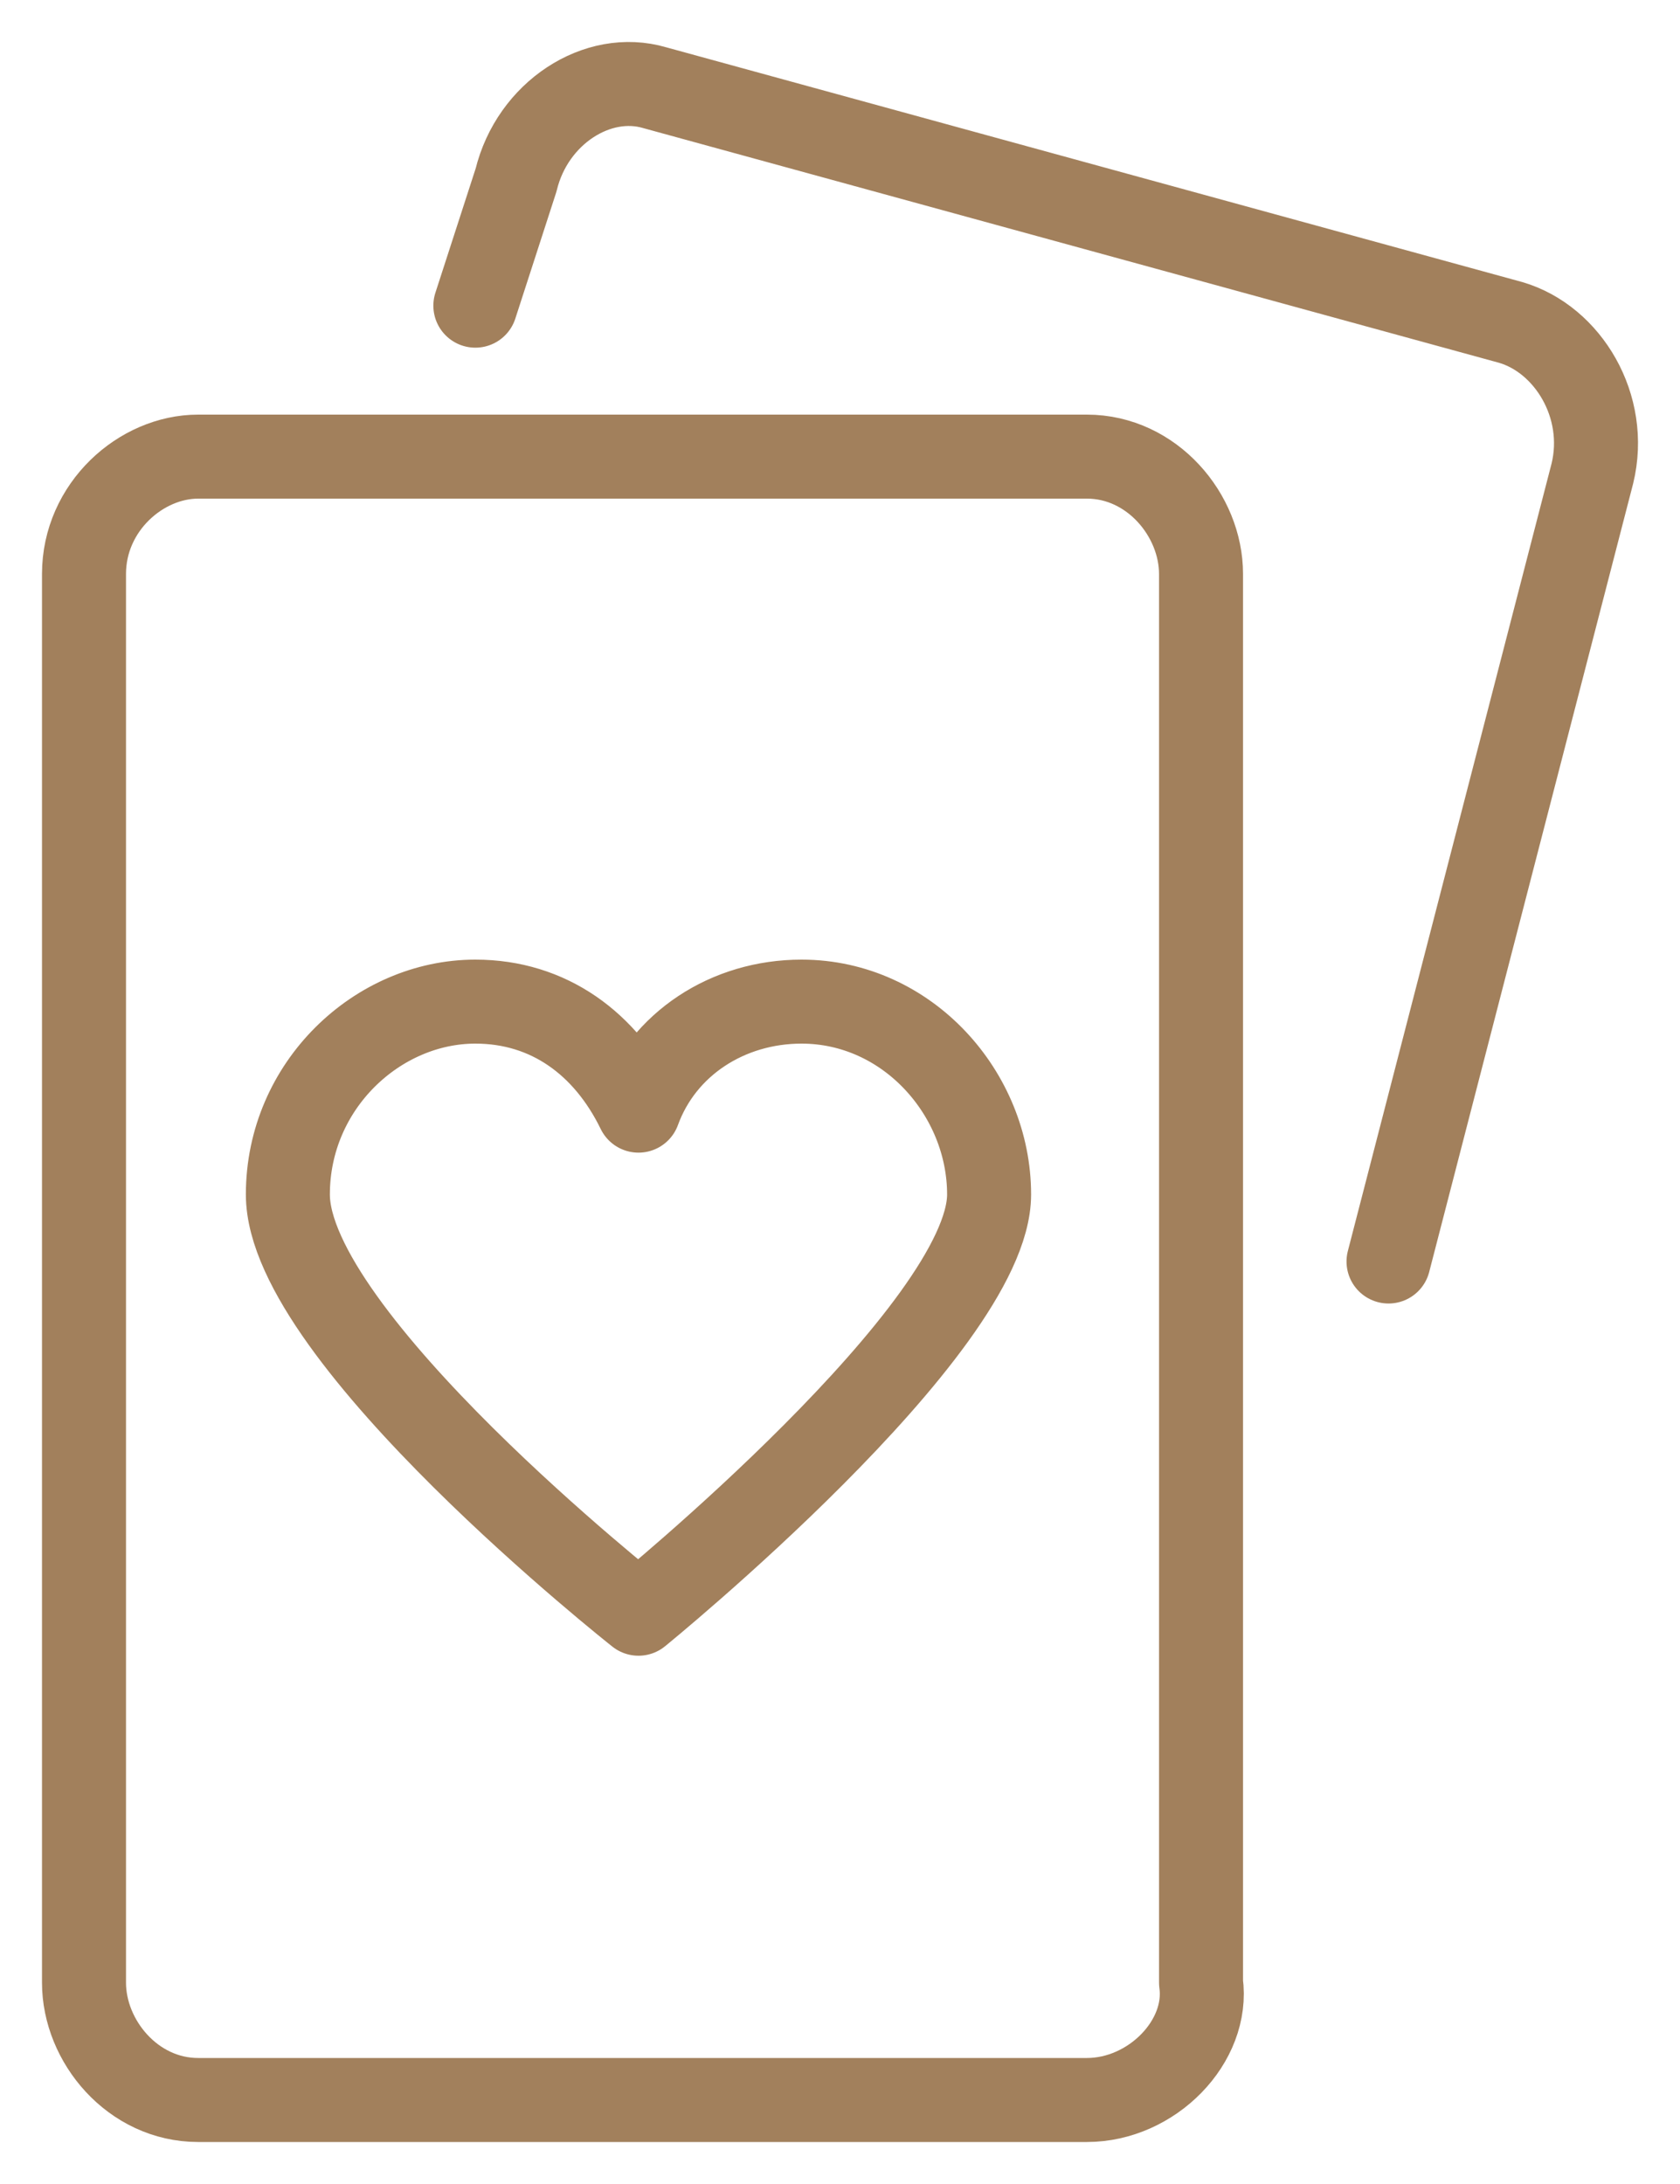 <svg width="20" height="26" viewBox="0 0 20 26" fill="none" xmlns="http://www.w3.org/2000/svg">
<path d="M11.939 19.564H1.359C0.582 19.564 0 18.865 0 18.167V1.397C0 0.599 0.679 9.51925e-08 1.359 9.51925e-08H11.939C12.715 9.51925e-08 13.298 0.699 13.298 1.397V18.167C13.395 18.865 12.715 19.564 11.939 19.564Z" transform="translate(1 5.436)" stroke="#A2805C" stroke-miterlimit="10" stroke-linecap="round" stroke-linejoin="round"/>
<path d="M10.871 14.018L13.298 4.636C13.492 3.837 13.007 3.039 12.327 2.839L2.135 0.044C1.456 -0.156 0.679 0.343 0.485 1.142L1.85135e-07 2.639" transform="translate(5.659 1)" stroke="#A2805C" stroke-miterlimit="10" stroke-linecap="round" stroke-linejoin="round"/>
<path d="M8.348 2.296C8.348 1.098 7.377 -3.8077e-07 6.115 -3.8077e-07C5.241 -3.8077e-07 4.465 0.499 4.174 1.298C3.785 0.499 3.106 -3.8077e-07 2.232 -3.8077e-07C1.068 -3.8077e-07 0 0.998 0 2.296C0 3.993 4.174 7.287 4.174 7.287C4.174 7.287 8.348 3.893 8.348 2.296Z" transform="translate(3.427 11.924)" stroke="#A2805C" stroke-miterlimit="10" stroke-linecap="round" stroke-linejoin="round"/>
</svg>
